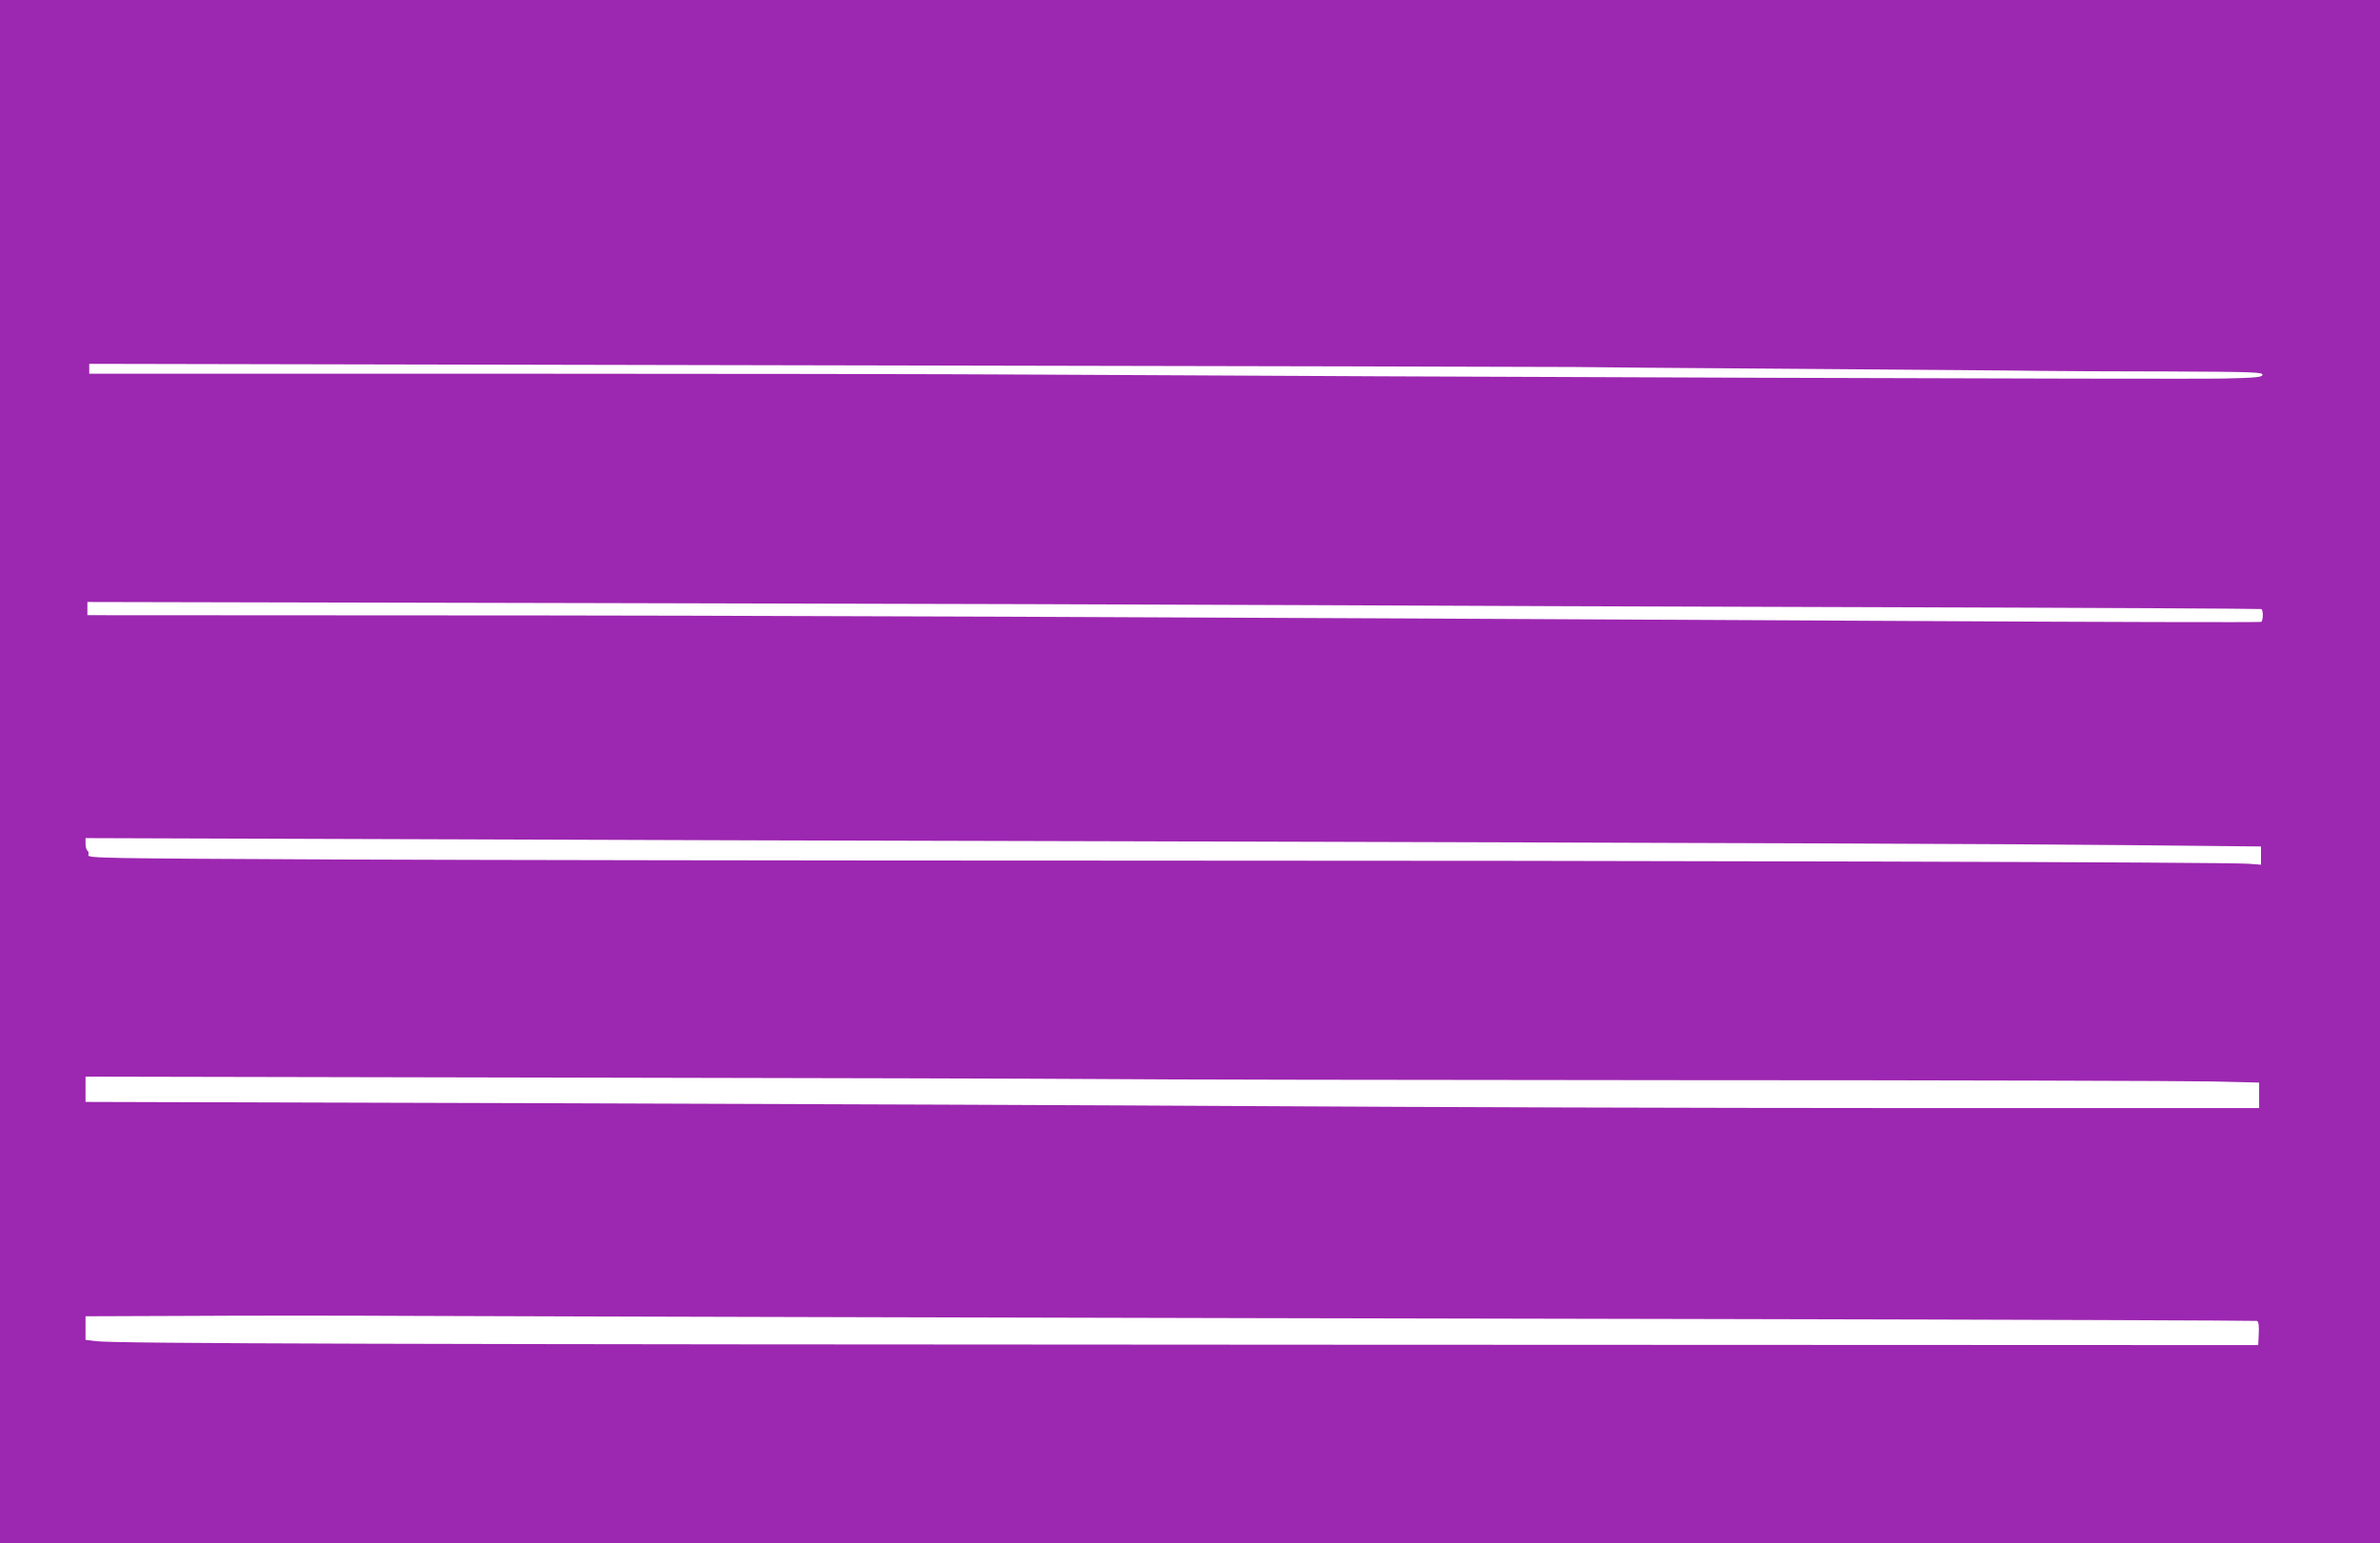 <?xml version="1.0" standalone="no"?>
<!DOCTYPE svg PUBLIC "-//W3C//DTD SVG 20010904//EN"
 "http://www.w3.org/TR/2001/REC-SVG-20010904/DTD/svg10.dtd">
<svg version="1.0" xmlns="http://www.w3.org/2000/svg"
 width="1280pt" height="830pt" viewBox="0 0 1280 830"
 preserveAspectRatio="xMidYMid meet">
<g transform="translate(0,830) scale(0.1,-0.1)"
fill="#9c27b0" stroke="none">
<path d="M0 4150 l0 -4150 6400 0 6400 0 0 4150 0 4150 -6400 0 -6400 0 0
-4150z m8465 2176 c44 -1 589 -6 1210 -10 622 -5 1207 -9 1300 -11 94 -1 401
-3 683 -3 462 -2 513 -4 510 -18 -3 -13 -32 -16 -208 -20 -189 -5 -4359 9
-6360 21 -470 3 -1815 5 -2987 5 l-2133 0 0 27 0 26 3953 -8 c2173 -4 3988 -8
4032 -9z m-1410 -1281 c556 -3 1930 -8 3055 -11 1124 -3 2048 -8 2052 -10 11
-7 10 -62 -1 -69 -6 -3 -871 -1 -1923 5 -4003 21 -6213 30 -7960 30 l-1808 1
0 35 0 36 2788 -6 c1533 -3 3242 -8 3797 -11z m-1040 -1270 c3622 -10 4749
-14 5448 -21 l697 -7 0 -49 0 -49 -67 5 c-107 9 -3096 17 -6153 17 -1537 0
-3397 3 -4133 6 -1268 6 -1337 7 -1332 24 3 9 1 20 -5 24 -5 3 -10 20 -10 37
l0 30 1808 -6 c994 -4 2680 -9 3747 -11z m-95 -1279 c256 -3 1651 -5 3100 -6
1449 0 2746 -4 2883 -7 l247 -6 0 -68 0 -69 -1932 0 c-1063 0 -2590 5 -3393
10 -803 5 -2564 12 -3912 16 l-2453 7 0 68 0 68 2498 -5 c1373 -2 2706 -6
2962 -8z m-1275 -1281 c979 -3 3063 -7 4630 -10 1568 -3 2856 -8 2863 -10 9
-3 12 -23 10 -67 l-3 -63 -5035 2 c-4981 2 -6481 6 -6593 19 l-57 7 0 63 0 64
548 2 c301 2 842 2 1202 0 360 -1 1456 -5 2435 -7z"/>
</g>
</svg>
